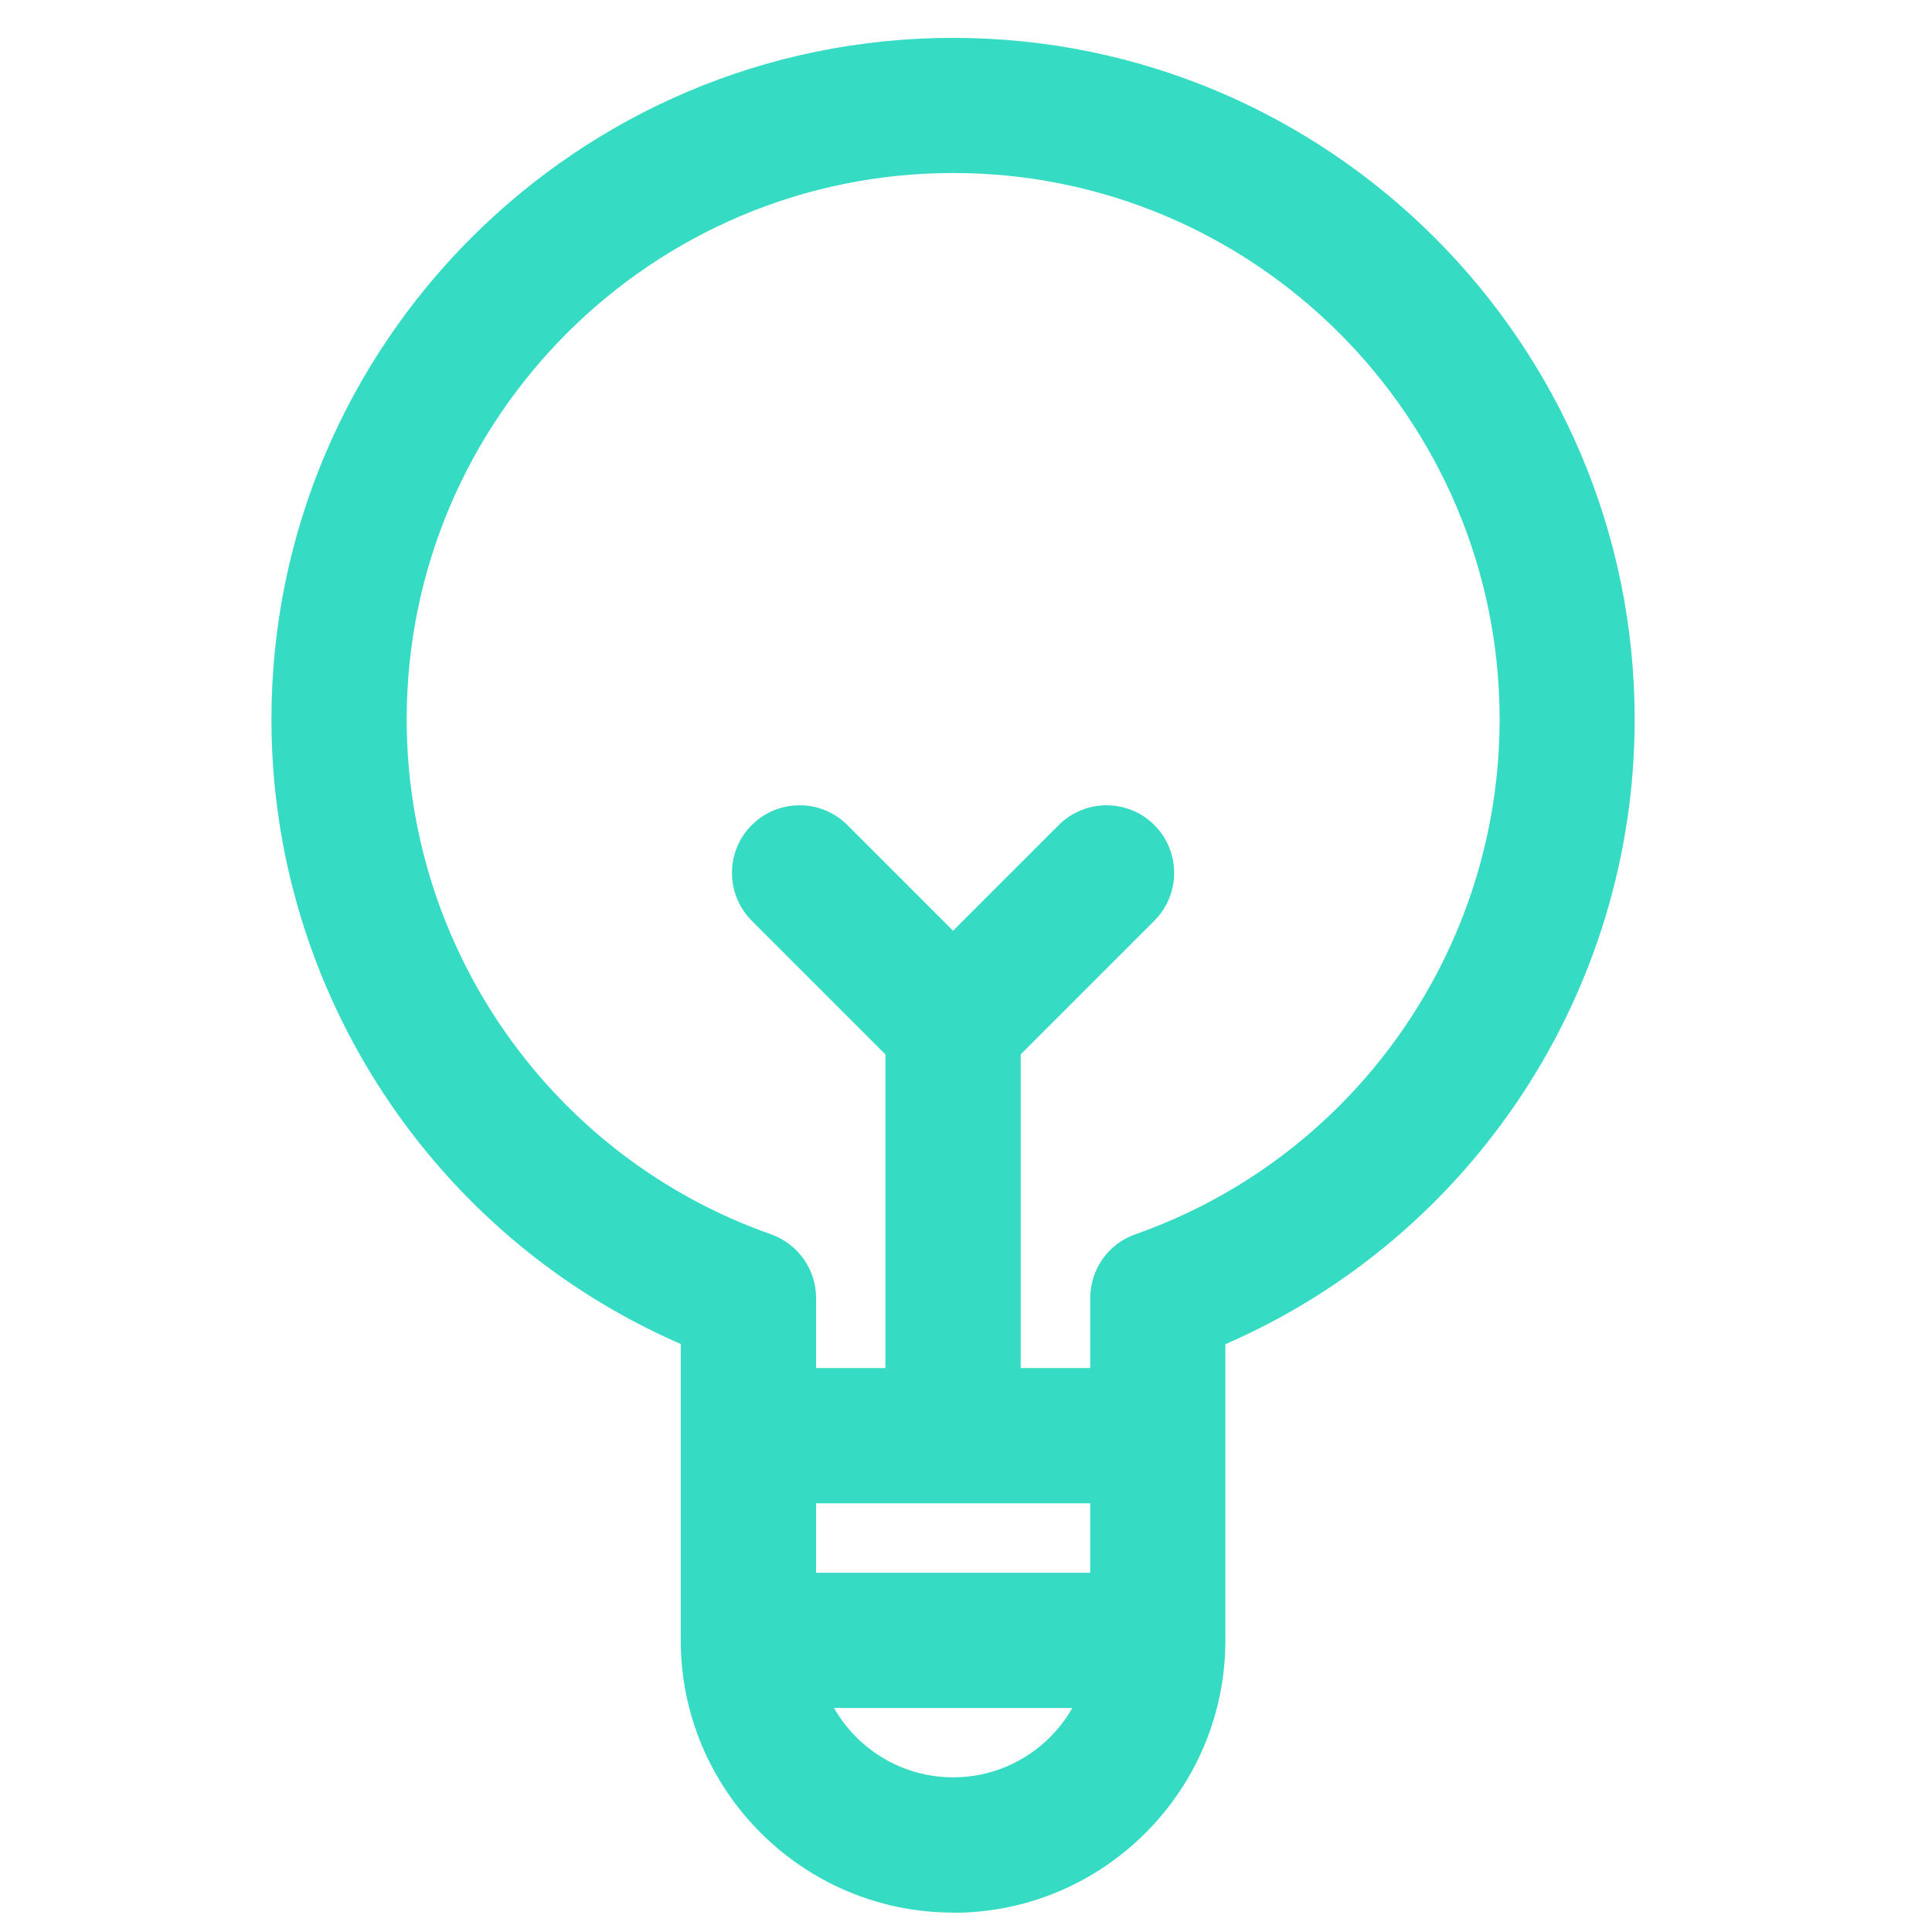 <?xml version="1.0" encoding="UTF-8"?>
<svg id="Layer_1" data-name="Layer 1" xmlns="http://www.w3.org/2000/svg" viewBox="0 0 200 200">
  <defs>
    <style>
      .cls-1 {
        fill: #35dcc3;
      }
    </style>
  </defs>
  <path class="cls-1" d="m98.66,197.99c-15.54,0-28.19-12.64-28.19-28.19v-30.67c-25.54-11.1-42.37-36.48-42.37-64.67C28.11,35.57,59.76,3.92,98.66,3.92s70.56,31.65,70.56,70.56c0,28.19-16.83,53.57-42.37,64.67v30.67c0,15.54-12.64,28.19-28.19,28.19Zm0-180.08c-31.19,0-56.56,25.37-56.56,56.56,0,23.94,15.15,45.36,37.7,53.3,2.8.99,4.68,3.63,4.68,6.6v35.43c0,7.82,6.36,14.19,14.19,14.19s14.19-6.36,14.19-14.19v-35.43c0-2.97,1.87-5.62,4.68-6.6,22.55-7.94,37.7-29.35,37.7-53.3,0-31.19-25.37-56.56-56.56-56.56Z"/>
  <path class="cls-1" d="m98.66,150.32c-3.87,0-7-3.13-7-7v-37.07c0-3.87,3.13-7,7-7s7,3.13,7,7v37.07c0,3.87-3.13,7-7,7Z"/>
  <path class="cls-1" d="m114.55,155.62h-37.07c-3.87,0-7-3.13-7-7s3.13-7,7-7h37.07c3.87,0,7,3.13,7,7s-3.13,7-7,7Z"/>
  <path class="cls-1" d="m114.55,176.81h-37.07c-3.87,0-7-3.13-7-7s3.13-7,7-7h37.07c3.87,0,7,3.13,7,7s-3.13,7-7,7Z"/>
  <path class="cls-1" d="m98.66,113.25c-1.79,0-3.58-.68-4.95-2.05l-15.89-15.89c-2.73-2.73-2.73-7.17,0-9.9,2.73-2.73,7.17-2.73,9.9,0l15.89,15.89c2.73,2.73,2.73,7.17,0,9.9-1.37,1.37-3.16,2.05-4.95,2.05Z"/>
  <path class="cls-1" d="m98.66,113.25c-1.79,0-3.58-.68-4.95-2.05-2.73-2.73-2.73-7.17,0-9.9l15.89-15.89c2.73-2.73,7.17-2.73,9.9,0,2.73,2.73,2.73,7.17,0,9.9l-15.89,15.89c-1.37,1.37-3.16,2.05-4.95,2.05Z"/>
</svg>